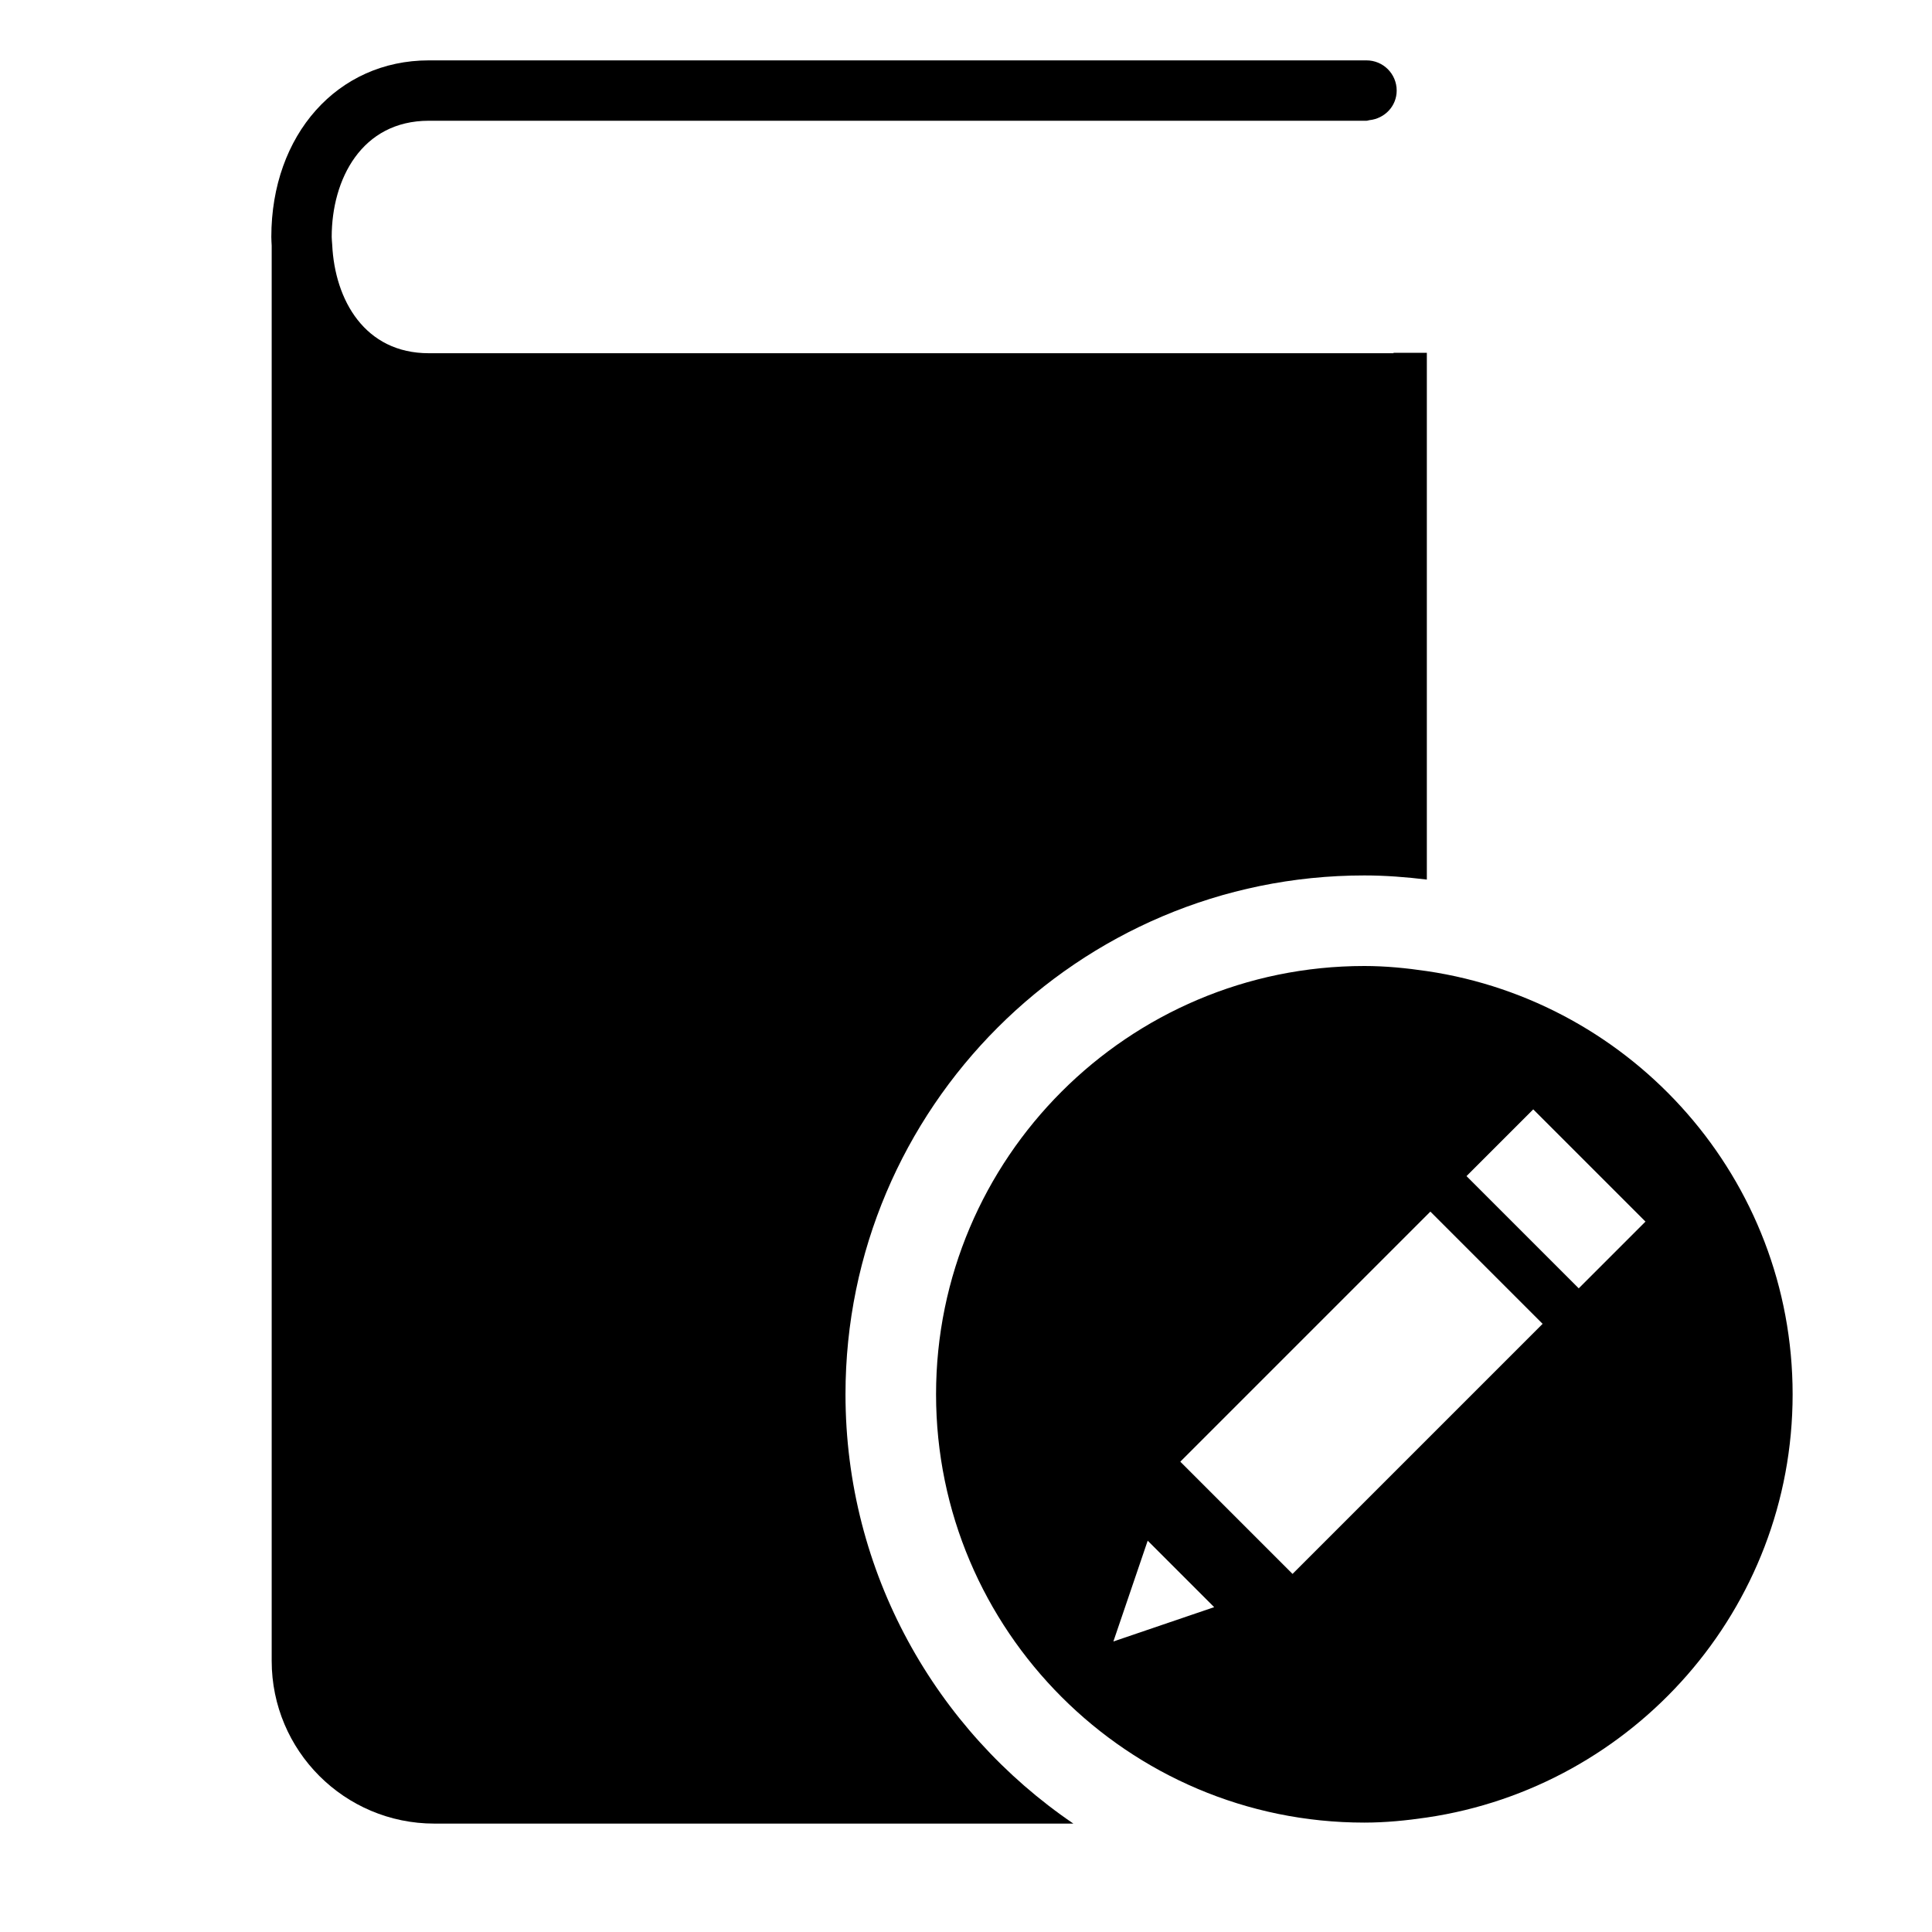 <?xml version="1.0" encoding="utf-8"?>
<!-- Generator: Adobe Illustrator 17.0.2, SVG Export Plug-In . SVG Version: 6.00 Build 0)  -->
<!DOCTYPE svg PUBLIC "-//W3C//DTD SVG 1.1//EN" "http://www.w3.org/Graphics/SVG/1.1/DTD/svg11.dtd">
<svg version="1.1" id="Capa_1" xmlns="http://www.w3.org/2000/svg" xmlns:xlink="http://www.w3.org/1999/xlink" x="0px" y="0px"
	 width="64px" height="64px" viewBox="0 0 64 64" enable-background="new 0 0 64 64" xml:space="preserve">
<g>
	<path d="M28.008,46.188C28.008,36.71,35.719,29,45.195,29c0.702,0,1.391,0.055,2.071,0.137V12.703c0-0.001,0-0.001,0-0.002
		s0-0.001,0-0.002v-1.012h-1.104l0.001,0.014H14.204c-2.121,0-3.112-1.763-3.199-3.59c-0.004-0.087-0.017-0.173-0.017-0.261
		C10.988,5.934,11.982,4,14.204,4h31.062c0.036,0,0.066-0.017,0.101-0.02C45.87,3.927,46.267,3.517,46.267,3c0-0.553-0.447-1-1-1
		H14.204c-3.022,0-5.216,2.461-5.216,5.851c0,0.098,0.008,0.192,0.012,0.288v46.88c0,2.977,2.413,5.39,5.39,5.39h21.167
		C31.005,57.313,28.008,52.095,28.008,46.188z"/>
	<path d="M47.266,32.169C46.588,32.069,45.901,32,45.195,32c-7.822,0-14.187,6.364-14.187,14.188s6.365,14.188,14.187,14.188
		c0.705,0,1.393-0.069,2.071-0.169c6.842-1.008,12.117-6.901,12.117-14.019S54.109,33.176,47.266,32.169z M36.882,54.376
		l1.137-3.339l2.202,2.202L36.882,54.376z M47.266,47.689l-4.449,4.449l-3.718-3.718l8.167-8.167l0.117-0.117l3.718,3.718
		L47.266,47.689z M52.298,42.678L48.58,38.96l2.211-2.211l3.718,3.718L52.298,42.678z"/>
</g>
</svg>
